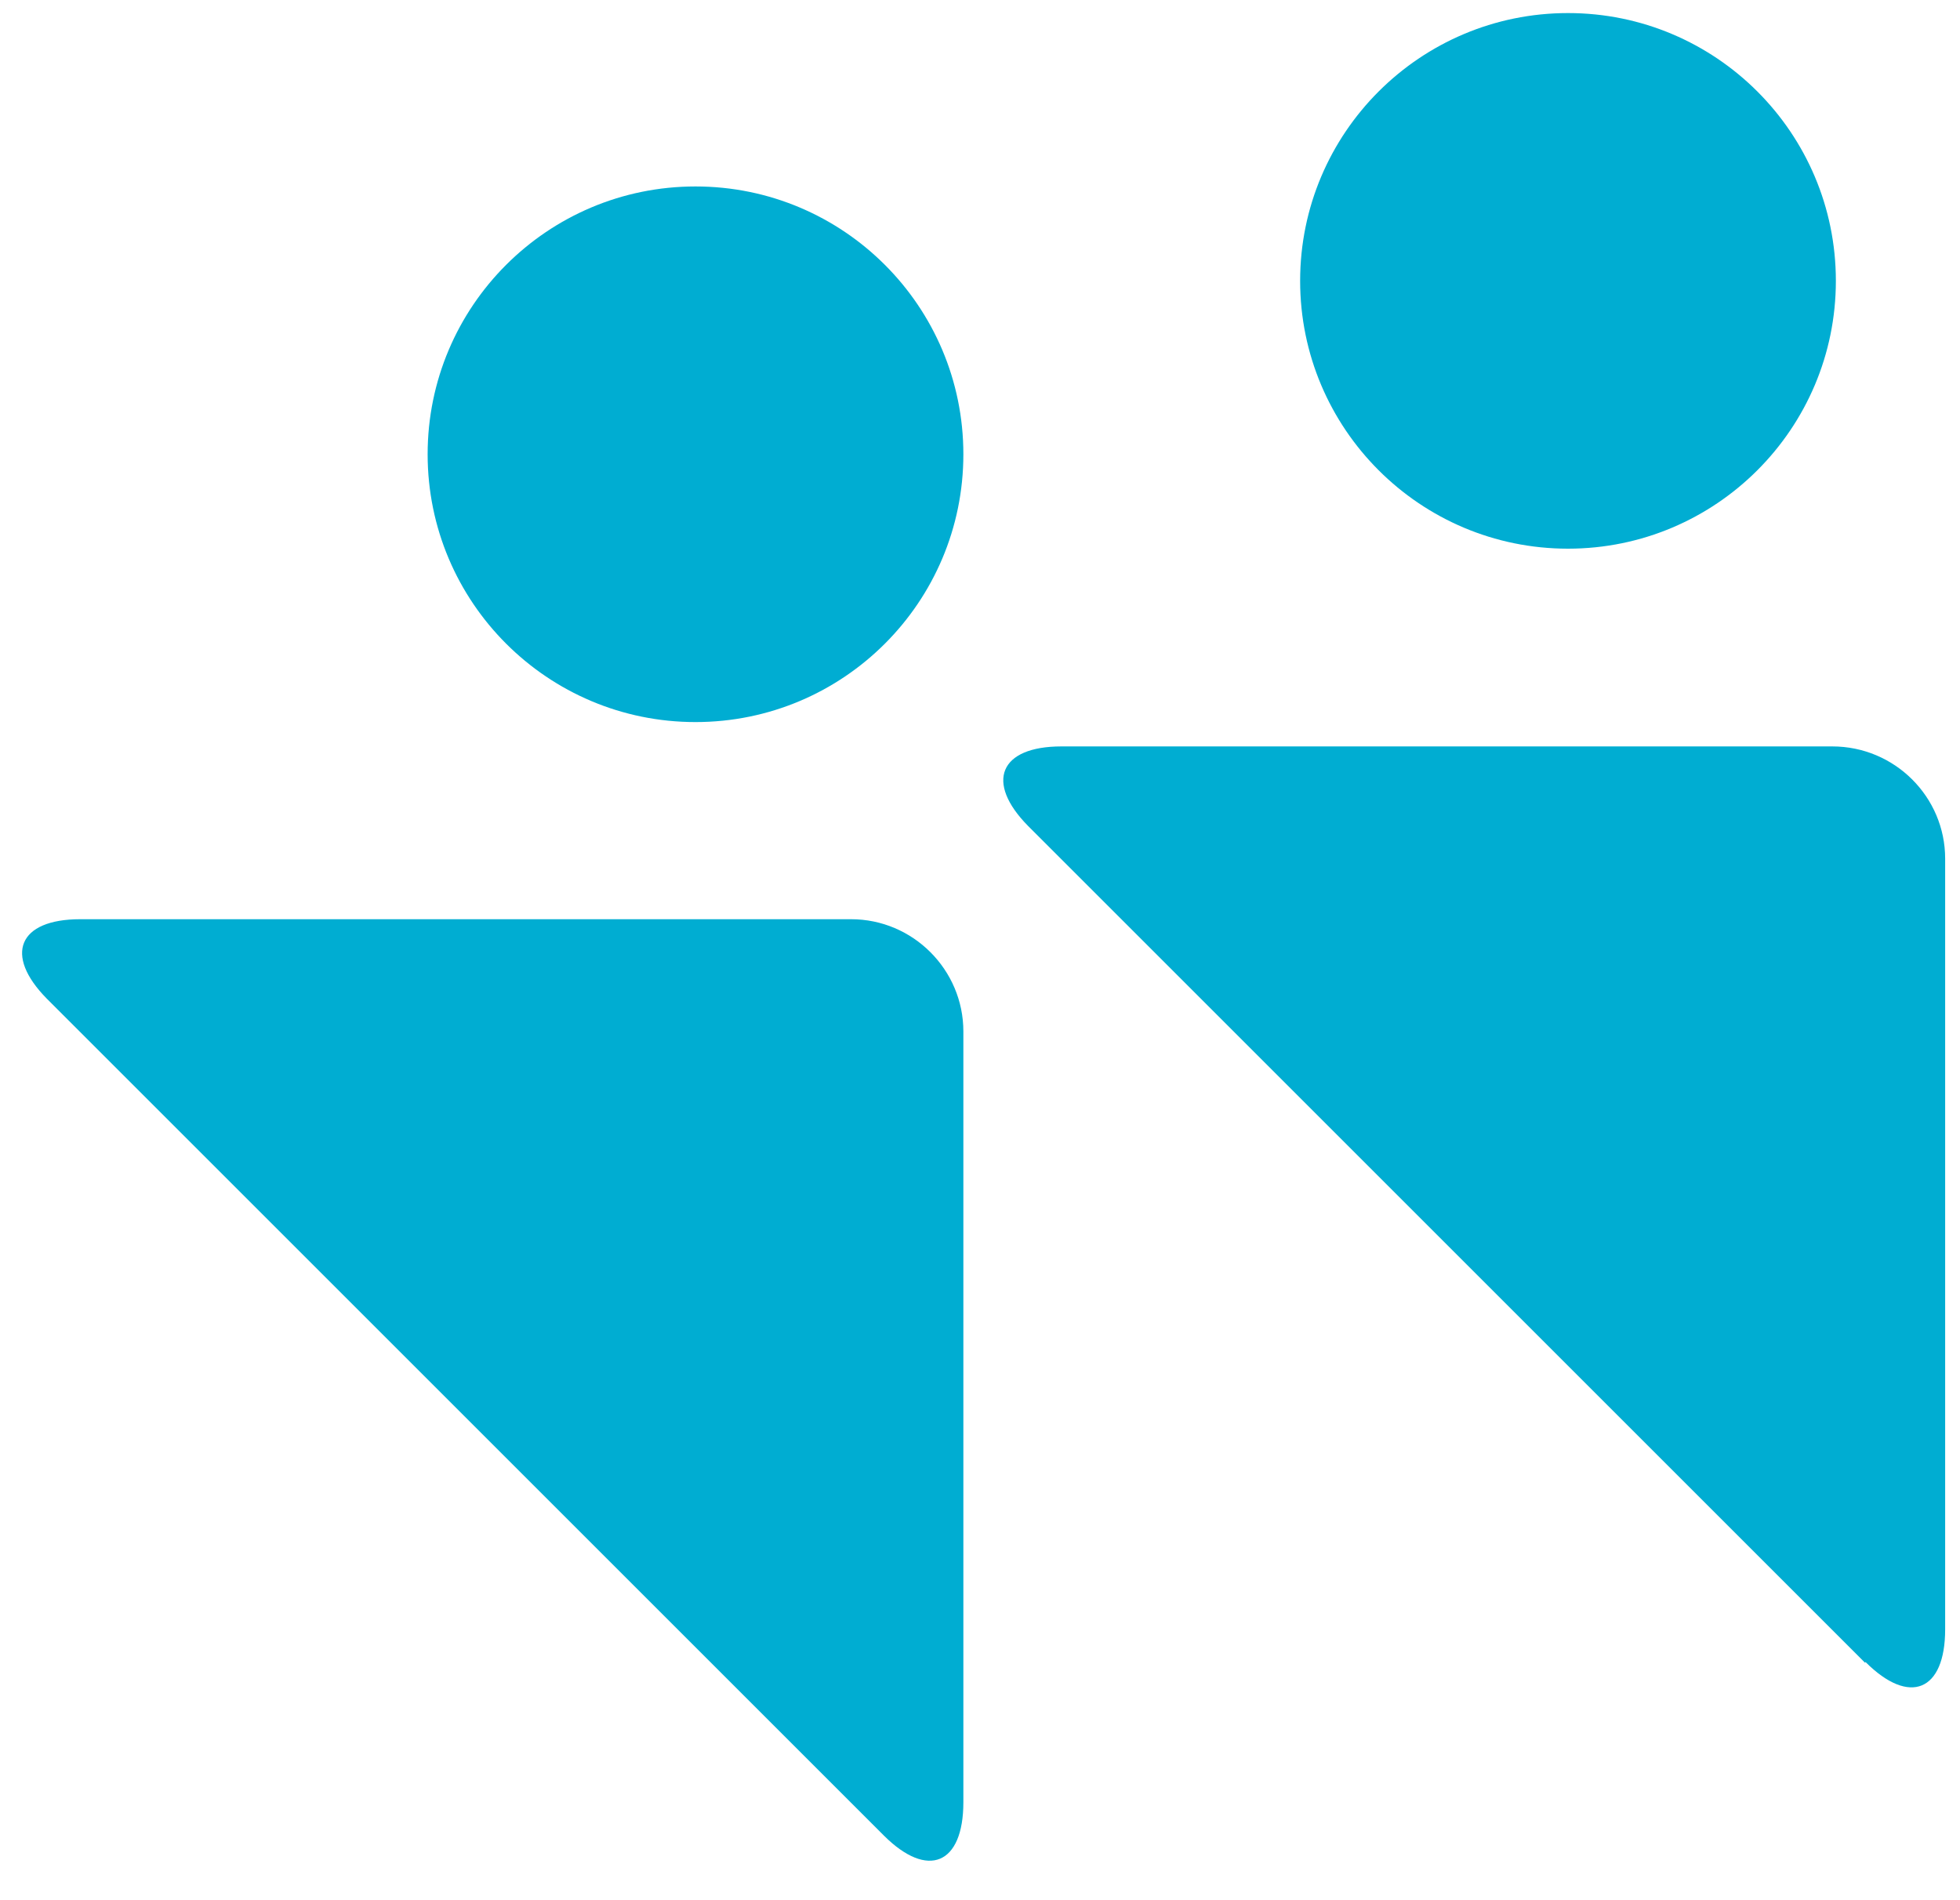 <svg width="33" height="32" viewBox="0 0 33 32" fill="none" xmlns="http://www.w3.org/2000/svg">
<path d="M14.88 30.91C15.62 31.65 16.22 31.4 16.22 30.35V17.37C16.22 16.33 15.37 15.48 14.33 15.48H1.35C0.31 15.48 0.06 16.08 0.79 16.82L14.88 30.91Z" fill="#00ADD2"/>
<path d="M11.71 12.16C14.201 12.16 16.22 10.141 16.22 7.65C16.22 5.159 14.201 3.14 11.71 3.14C9.219 3.14 7.2 5.159 7.2 7.65C7.2 10.141 9.219 12.16 11.71 12.16Z" fill="#00ADD2"/>
<path d="M31.41 27.99C32.15 28.73 32.75 28.48 32.75 27.44V14.46C32.75 13.42 31.9 12.57 30.85 12.57H17.87C16.83 12.57 16.58 13.17 17.31 13.91L31.4 28L31.41 27.99Z" fill="#00ADD2"/>
<path d="M30.91 4.73C30.91 7.22 28.89 9.24 26.4 9.24C23.91 9.24 21.89 7.22 21.89 4.73C21.89 2.24 23.91 0.22 26.4 0.22C28.89 0.22 30.91 2.24 30.91 4.73Z" fill="#00ADD2"/>
</svg>
